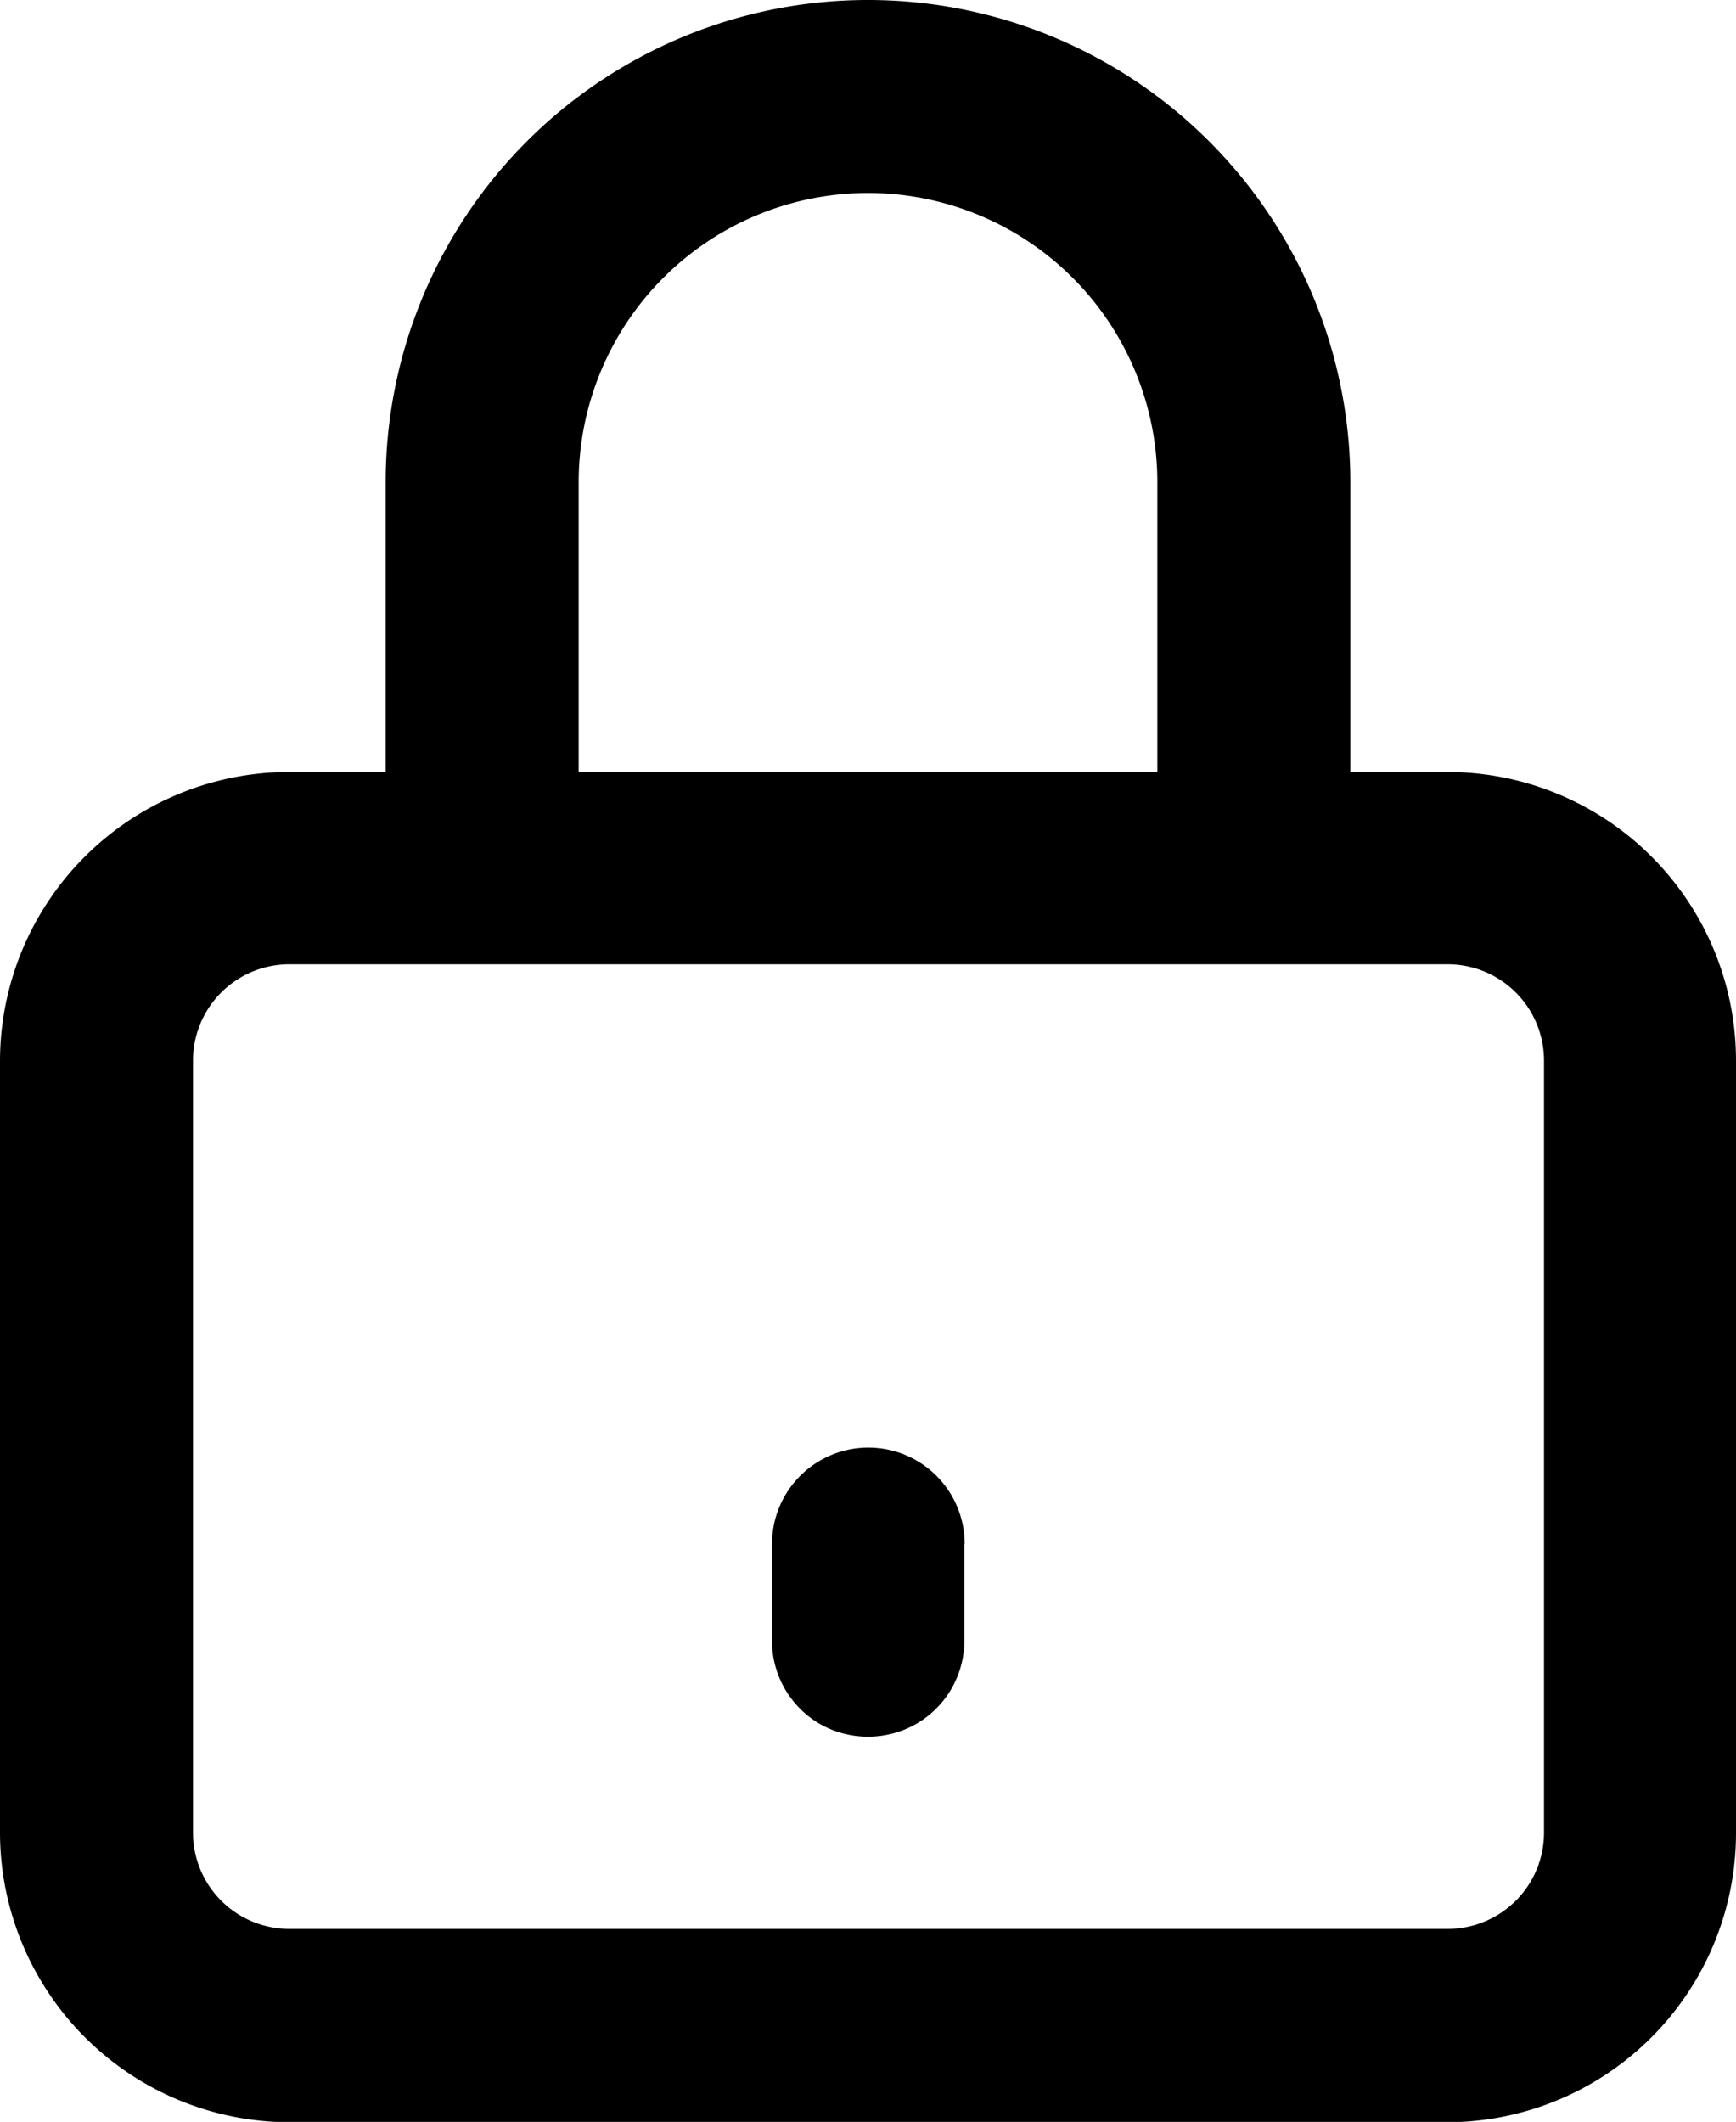 <svg xmlns="http://www.w3.org/2000/svg" viewBox="0 0 51.72 63.22"><g id="Layer_2" data-name="Layer 2"><g id="Camada_1" data-name="Camada 1"><path d="M43.1,23H40.23V14.37a14.37,14.37,0,1,0-28.74,0V23H8.62A8.62,8.62,0,0,0,0,31.61v23a8.64,8.64,0,0,0,8.62,8.62H43.1a8.62,8.62,0,0,0,8.62-8.62v-23A8.6,8.6,0,0,0,43.1,23ZM17.24,14.37a8.62,8.62,0,1,1,17.24,0V23H17.24ZM46,54.6a2.87,2.87,0,0,1-2.87,2.87H8.62A2.87,2.87,0,0,1,5.75,54.6v-23a2.87,2.87,0,0,1,2.87-2.87H43.1A2.87,2.87,0,0,1,46,31.61ZM28.73,46v2.87a2.86,2.86,0,0,1-1.43,2.49,2.9,2.9,0,0,1-2.88,0A2.86,2.86,0,0,1,23,48.85V46a2.87,2.87,0,1,1,5.74,0Z"/></g></g></svg>